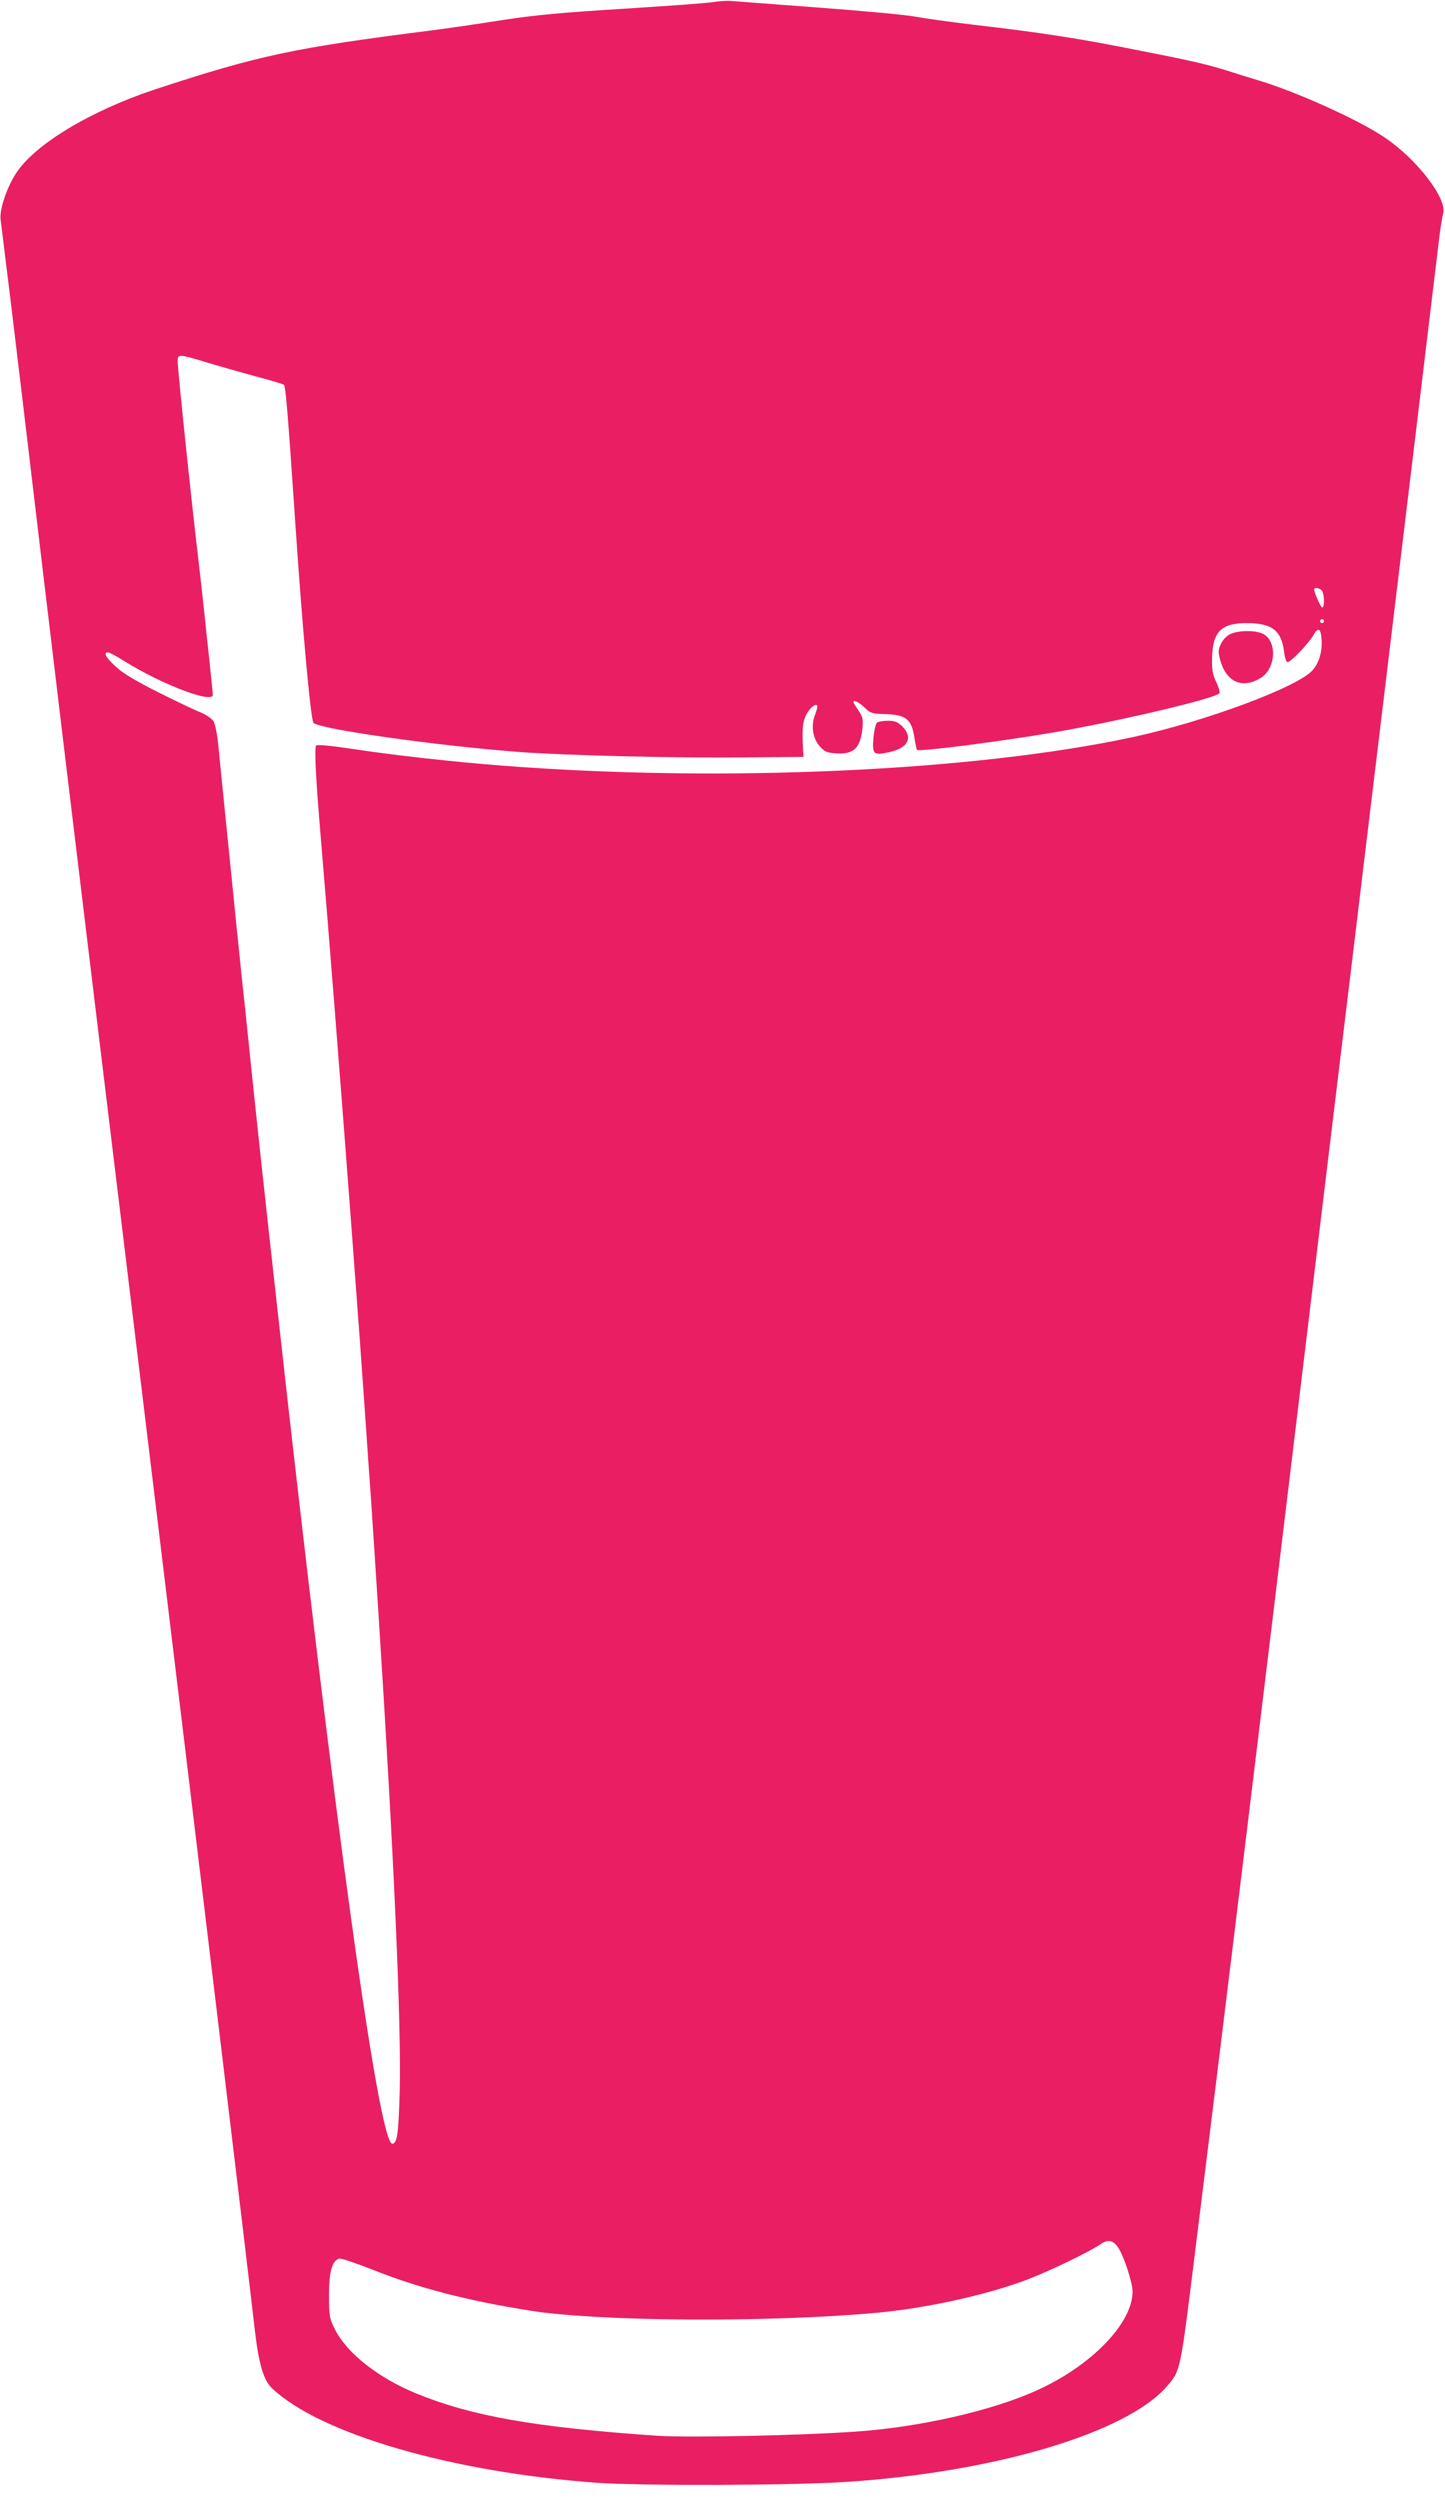 <?xml version="1.0" standalone="no"?>
<!DOCTYPE svg PUBLIC "-//W3C//DTD SVG 20010904//EN"
 "http://www.w3.org/TR/2001/REC-SVG-20010904/DTD/svg10.dtd">
<svg version="1.0" xmlns="http://www.w3.org/2000/svg"
 width="740pt" height="1280pt" viewBox="0 0 740 1280"
 preserveAspectRatio="xMidYMid meet">
<g transform="translate(0,1280) scale(0.1,-0.1)"
fill="#e91e63" stroke="none">
<path d="M3650 12789 c-30 -5 -237 -20 -460 -34 -319 -20 -452 -32 -625 -59
-121 -19 -278 -42 -350 -51 -710 -90 -890 -128 -1422 -303 -331 -110 -617
-282 -712 -431 -47 -73 -84 -184 -78 -234 3 -23 17 -136 31 -252 15 -115 60
-496 102 -845 122 -1030 205 -1726 585 -4855 322 -2657 540 -4469 584 -4855
20 -172 45 -257 88 -297 246 -234 925 -431 1667 -484 238 -16 993 -14 1280 5
757 50 1430 251 1636 489 70 81 68 73 143 678 133 1064 334 2713 641 5262 236
1948 345 2860 400 3312 27 226 81 673 120 995 39 322 77 644 86 715 8 72 19
143 24 159 25 75 -131 279 -300 393 -135 91 -455 235 -650 293 -41 12 -95 29
-120 37 -123 40 -194 57 -473 112 -318 64 -513 94 -867 135 -118 14 -251 33
-295 41 -44 9 -264 29 -490 46 -225 17 -428 32 -450 34 -22 2 -65 -1 -95 -6z
m-2596 -1843 c62 -19 175 -51 252 -72 76 -20 143 -40 148 -44 9 -8 21 -158 56
-675 37 -554 80 -1031 95 -1055 19 -31 622 -117 1055 -150 227 -17 790 -31
1125 -28 l330 3 -2 30 c-6 108 -3 147 14 182 18 37 47 62 58 51 3 -3 -2 -24
-11 -47 -22 -56 -12 -122 25 -163 23 -26 36 -32 82 -35 91 -6 125 26 136 130
4 45 1 57 -21 90 -14 21 -26 40 -26 42 0 14 28 1 57 -27 31 -30 39 -32 107
-34 110 -3 137 -28 151 -134 4 -25 9 -47 11 -49 10 -11 428 43 699 89 336 58
817 171 849 200 5 5 -2 30 -15 57 -18 37 -23 64 -22 118 2 139 45 185 176 185
131 0 179 -37 193 -147 3 -30 11 -53 18 -53 16 0 109 97 132 138 24 43 38 36
42 -21 4 -61 -12 -119 -45 -157 -72 -86 -551 -264 -923 -344 -815 -175 -2103
-233 -3225 -146 -260 20 -562 54 -778 87 -108 16 -172 22 -178 16 -10 -10 -2
-171 26 -498 34 -398 106 -1314 155 -1970 42 -562 48 -643 70 -960 11 -159 24
-353 30 -430 5 -77 14 -214 20 -305 6 -91 15 -230 20 -310 77 -1202 116 -2082
107 -2419 -6 -213 -13 -266 -38 -266 -69 0 -301 1680 -583 4225 -74 665 -113
1023 -170 1580 -9 80 -23 213 -31 295 -9 83 -20 193 -25 245 -5 52 -23 230
-40 395 -17 165 -35 350 -41 410 -6 62 -17 120 -26 133 -8 13 -38 33 -66 45
-29 11 -127 58 -219 104 -117 59 -182 98 -217 132 -50 46 -63 71 -38 71 7 0
45 -20 84 -45 193 -120 453 -219 453 -172 0 6 -5 53 -10 102 -5 50 -14 134
-20 188 -21 200 -30 284 -40 367 -37 309 -110 1003 -110 1051 0 37 4 37 144
-5z m5714 -1168 c14 -14 17 -88 3 -88 -7 0 -41 75 -41 93 0 11 25 8 38 -5z
m12 -158 c0 -5 -4 -10 -10 -10 -5 0 -10 5 -10 10 0 6 5 10 10 10 6 0 10 -4 10
-10z m-1053 -8328 c29 -44 73 -178 73 -224 0 -163 -213 -382 -495 -508 -229
-103 -599 -187 -925 -209 -283 -20 -858 -32 -1017 -21 -623 43 -947 100 -1233
217 -194 80 -354 206 -415 328 -28 56 -30 67 -30 175 0 119 15 173 51 187 8 3
83 -22 167 -55 240 -96 487 -160 814 -212 355 -56 1227 -61 1778 -10 259 24
571 94 775 173 116 45 310 139 365 177 40 27 65 22 92 -18z"/>
<path d="M6303 9555 c-20 -9 -39 -28 -50 -50 -15 -31 -15 -42 -5 -82 31 -115
113 -152 208 -94 83 51 85 201 3 230 -43 15 -117 13 -156 -4z"/>
<path d="M4492 9101 c-7 -4 -15 -38 -19 -79 -7 -85 0 -91 84 -72 94 21 120 74
64 131 -24 23 -38 29 -73 29 -24 0 -49 -4 -56 -9z"/>
</g>
</svg>

